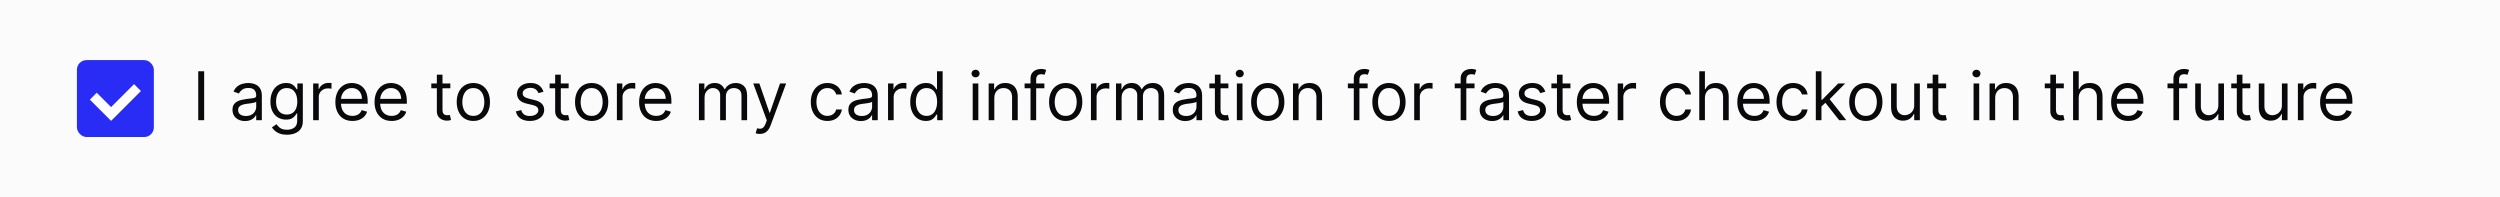 <svg width="520" height="41" viewBox="0 0 520 41" fill="none" xmlns="http://www.w3.org/2000/svg"><rect width="520" height="41" fill="#FBFBFB"/><rect x="16" y="12.5" width="16" height="16" rx="2" fill="white"/><rect x="16" y="12.5" width="16" height="16" rx="2" fill="#292CF5"/><path d="M23.105 25.104L23.087 25.122L18.688 20.722L20.12 19.289L23.105 22.274L27.879 17.5L29.312 18.933L23.123 25.122L23.105 25.104Z" fill="white"/><path d="M42.466 14.818V25H41.233V14.818H42.466ZM50.964 25.179C50.48 25.179 50.041 25.088 49.646 24.905C49.252 24.72 48.938 24.453 48.706 24.105C48.474 23.754 48.358 23.329 48.358 22.832C48.358 22.395 48.445 22.04 48.617 21.768C48.789 21.493 49.02 21.278 49.308 21.122C49.596 20.966 49.915 20.85 50.263 20.774C50.614 20.695 50.967 20.632 51.322 20.585C51.786 20.526 52.162 20.481 52.45 20.451C52.742 20.418 52.954 20.363 53.087 20.287C53.222 20.211 53.29 20.078 53.29 19.889V19.849C53.29 19.359 53.156 18.978 52.888 18.706C52.623 18.434 52.22 18.298 51.679 18.298C51.119 18.298 50.68 18.421 50.362 18.666C50.044 18.912 49.82 19.173 49.691 19.452L48.577 19.054C48.776 18.59 49.041 18.229 49.373 17.97C49.707 17.708 50.072 17.526 50.466 17.423C50.864 17.317 51.255 17.264 51.64 17.264C51.885 17.264 52.167 17.294 52.485 17.354C52.806 17.41 53.116 17.528 53.415 17.707C53.716 17.886 53.966 18.156 54.165 18.517C54.364 18.878 54.464 19.362 54.464 19.969V25H53.29V23.966H53.231C53.151 24.132 53.019 24.309 52.833 24.498C52.647 24.687 52.4 24.848 52.092 24.98C51.784 25.113 51.408 25.179 50.964 25.179ZM51.143 24.125C51.607 24.125 51.998 24.034 52.316 23.852C52.637 23.669 52.879 23.434 53.042 23.146C53.207 22.857 53.29 22.554 53.29 22.236V21.162C53.241 21.222 53.131 21.276 52.962 21.326C52.797 21.372 52.604 21.414 52.386 21.45C52.17 21.483 51.96 21.513 51.754 21.54C51.552 21.563 51.388 21.583 51.262 21.599C50.957 21.639 50.672 21.704 50.407 21.793C50.145 21.88 49.933 22.01 49.77 22.186C49.611 22.358 49.532 22.594 49.532 22.892C49.532 23.3 49.683 23.608 49.984 23.817C50.289 24.022 50.675 24.125 51.143 24.125ZM59.688 28.023C59.121 28.023 58.633 27.95 58.226 27.804C57.818 27.662 57.478 27.473 57.207 27.237C56.938 27.005 56.724 26.757 56.565 26.491L57.5 25.835C57.606 25.974 57.74 26.134 57.903 26.312C58.065 26.495 58.287 26.652 58.569 26.785C58.854 26.921 59.227 26.989 59.688 26.989C60.304 26.989 60.813 26.84 61.214 26.541C61.615 26.243 61.815 25.776 61.815 25.139V23.588H61.716C61.63 23.727 61.507 23.9 61.348 24.105C61.192 24.307 60.967 24.488 60.672 24.647C60.38 24.803 59.986 24.881 59.489 24.881C58.872 24.881 58.319 24.735 57.828 24.443C57.341 24.151 56.955 23.727 56.67 23.171C56.388 22.614 56.247 21.938 56.247 21.142C56.247 20.36 56.385 19.679 56.66 19.099C56.935 18.515 57.318 18.065 57.808 17.746C58.299 17.425 58.865 17.264 59.508 17.264C60.006 17.264 60.4 17.347 60.692 17.513C60.987 17.675 61.212 17.861 61.368 18.07C61.527 18.275 61.65 18.444 61.736 18.577H61.855V17.364H62.989V25.219C62.989 25.875 62.84 26.409 62.541 26.82C62.246 27.234 61.849 27.537 61.348 27.729C60.851 27.925 60.297 28.023 59.688 28.023ZM59.648 23.827C60.118 23.827 60.516 23.719 60.841 23.504C61.166 23.288 61.413 22.978 61.582 22.574C61.751 22.169 61.835 21.686 61.835 21.122C61.835 20.572 61.752 20.086 61.587 19.666C61.421 19.245 61.176 18.915 60.851 18.676C60.526 18.438 60.125 18.318 59.648 18.318C59.151 18.318 58.736 18.444 58.405 18.696C58.077 18.948 57.83 19.286 57.664 19.71C57.502 20.134 57.42 20.605 57.42 21.122C57.42 21.652 57.503 22.121 57.669 22.529C57.838 22.933 58.087 23.252 58.415 23.484C58.746 23.712 59.157 23.827 59.648 23.827ZM65.136 25V17.364H66.27V18.517H66.349C66.489 18.139 66.74 17.833 67.105 17.597C67.47 17.362 67.881 17.244 68.338 17.244C68.424 17.244 68.532 17.246 68.661 17.249C68.79 17.253 68.888 17.258 68.954 17.264V18.457C68.915 18.447 68.824 18.433 68.681 18.413C68.542 18.389 68.394 18.378 68.239 18.378C67.867 18.378 67.536 18.456 67.244 18.611C66.956 18.764 66.727 18.976 66.558 19.248C66.392 19.516 66.31 19.823 66.31 20.168V25H65.136ZM73.315 25.159C72.579 25.159 71.944 24.997 71.41 24.672C70.88 24.344 70.471 23.886 70.183 23.3C69.897 22.71 69.755 22.024 69.755 21.241C69.755 20.459 69.897 19.77 70.183 19.173C70.471 18.573 70.872 18.106 71.386 17.771C71.903 17.433 72.506 17.264 73.195 17.264C73.593 17.264 73.986 17.331 74.374 17.463C74.761 17.596 75.114 17.811 75.433 18.109C75.751 18.404 76.004 18.796 76.193 19.283C76.382 19.77 76.477 20.37 76.477 21.082V21.579H70.59V20.565H75.283C75.283 20.134 75.197 19.75 75.025 19.412C74.856 19.074 74.614 18.807 74.299 18.611C73.987 18.416 73.62 18.318 73.195 18.318C72.728 18.318 72.324 18.434 71.982 18.666C71.644 18.895 71.384 19.193 71.202 19.561C71.019 19.929 70.928 20.323 70.928 20.744V21.421C70.928 21.997 71.028 22.486 71.227 22.887C71.429 23.285 71.709 23.588 72.067 23.797C72.425 24.002 72.841 24.105 73.315 24.105C73.623 24.105 73.901 24.062 74.15 23.976C74.402 23.886 74.619 23.754 74.801 23.578C74.983 23.399 75.124 23.177 75.224 22.912L76.357 23.23C76.238 23.615 76.037 23.953 75.756 24.244C75.474 24.533 75.126 24.758 74.712 24.921C74.297 25.079 73.832 25.159 73.315 25.159ZM81.463 25.159C80.727 25.159 80.093 24.997 79.559 24.672C79.029 24.344 78.619 23.886 78.331 23.3C78.046 22.71 77.903 22.024 77.903 21.241C77.903 20.459 78.046 19.77 78.331 19.173C78.619 18.573 79.02 18.106 79.534 17.771C80.051 17.433 80.654 17.264 81.344 17.264C81.742 17.264 82.134 17.331 82.522 17.463C82.91 17.596 83.263 17.811 83.581 18.109C83.899 18.404 84.153 18.796 84.342 19.283C84.531 19.77 84.625 20.37 84.625 21.082V21.579H78.739V20.565H83.432C83.432 20.134 83.346 19.75 83.173 19.412C83.004 19.074 82.762 18.807 82.447 18.611C82.136 18.416 81.768 18.318 81.344 18.318C80.876 18.318 80.472 18.434 80.131 18.666C79.793 18.895 79.532 19.193 79.35 19.561C79.168 19.929 79.077 20.323 79.077 20.744V21.421C79.077 21.997 79.176 22.486 79.375 22.887C79.577 23.285 79.857 23.588 80.215 23.797C80.573 24.002 80.989 24.105 81.463 24.105C81.771 24.105 82.05 24.062 82.298 23.976C82.55 23.886 82.767 23.754 82.95 23.578C83.132 23.399 83.273 23.177 83.372 22.912L84.506 23.23C84.386 23.615 84.186 23.953 83.904 24.244C83.622 24.533 83.274 24.758 82.86 24.921C82.446 25.079 81.98 25.159 81.463 25.159ZM93.668 17.364V18.358H89.711V17.364H93.668ZM90.864 15.534H92.038V22.812C92.038 23.144 92.086 23.392 92.182 23.558C92.281 23.721 92.407 23.83 92.56 23.886C92.715 23.939 92.879 23.966 93.052 23.966C93.181 23.966 93.287 23.959 93.37 23.946C93.453 23.93 93.519 23.916 93.569 23.906L93.808 24.96C93.728 24.99 93.617 25.02 93.474 25.05C93.332 25.083 93.151 25.099 92.933 25.099C92.601 25.099 92.276 25.028 91.958 24.886C91.643 24.743 91.381 24.526 91.173 24.234C90.967 23.943 90.864 23.575 90.864 23.131V15.534ZM98.454 25.159C97.764 25.159 97.159 24.995 96.639 24.667C96.122 24.339 95.717 23.88 95.426 23.29C95.137 22.7 94.993 22.01 94.993 21.222C94.993 20.426 95.137 19.732 95.426 19.139C95.717 18.545 96.122 18.084 96.639 17.756C97.159 17.428 97.764 17.264 98.454 17.264C99.143 17.264 99.746 17.428 100.263 17.756C100.783 18.084 101.188 18.545 101.476 19.139C101.768 19.732 101.914 20.426 101.914 21.222C101.914 22.01 101.768 22.7 101.476 23.29C101.188 23.88 100.783 24.339 100.263 24.667C99.746 24.995 99.143 25.159 98.454 25.159ZM98.454 24.105C98.977 24.105 99.408 23.971 99.746 23.702C100.084 23.434 100.334 23.081 100.497 22.643C100.659 22.206 100.74 21.732 100.74 21.222C100.74 20.711 100.659 20.236 100.497 19.795C100.334 19.354 100.084 18.998 99.746 18.726C99.408 18.454 98.977 18.318 98.454 18.318C97.93 18.318 97.499 18.454 97.161 18.726C96.823 18.998 96.573 19.354 96.41 19.795C96.248 20.236 96.166 20.711 96.166 21.222C96.166 21.732 96.248 22.206 96.41 22.643C96.573 23.081 96.823 23.434 97.161 23.702C97.499 23.971 97.93 24.105 98.454 24.105ZM113.051 19.074L111.997 19.372C111.931 19.197 111.833 19.026 111.704 18.86C111.578 18.691 111.406 18.552 111.187 18.442C110.968 18.333 110.688 18.278 110.347 18.278C109.879 18.278 109.49 18.386 109.178 18.602C108.87 18.814 108.716 19.084 108.716 19.412C108.716 19.704 108.822 19.934 109.034 20.103C109.246 20.272 109.578 20.413 110.029 20.526L111.162 20.804C111.845 20.97 112.354 21.223 112.688 21.565C113.023 21.903 113.191 22.338 113.191 22.872C113.191 23.31 113.065 23.701 112.813 24.046C112.564 24.39 112.216 24.662 111.769 24.861C111.321 25.06 110.801 25.159 110.208 25.159C109.429 25.159 108.784 24.99 108.274 24.652C107.763 24.314 107.44 23.82 107.304 23.171L108.418 22.892C108.524 23.303 108.724 23.611 109.019 23.817C109.318 24.022 109.707 24.125 110.188 24.125C110.735 24.125 111.169 24.009 111.49 23.777C111.815 23.542 111.977 23.26 111.977 22.932C111.977 22.667 111.885 22.445 111.699 22.266C111.513 22.083 111.228 21.947 110.844 21.858L109.571 21.56C108.872 21.394 108.358 21.137 108.03 20.789C107.705 20.438 107.543 19.999 107.543 19.472C107.543 19.041 107.664 18.66 107.906 18.328C108.151 17.997 108.484 17.736 108.905 17.548C109.329 17.359 109.81 17.264 110.347 17.264C111.102 17.264 111.696 17.43 112.127 17.761C112.561 18.093 112.869 18.53 113.051 19.074ZM118.278 17.364V18.358H114.32V17.364H118.278ZM115.474 15.534H116.647V22.812C116.647 23.144 116.695 23.392 116.791 23.558C116.891 23.721 117.017 23.83 117.169 23.886C117.325 23.939 117.489 23.966 117.661 23.966C117.79 23.966 117.897 23.959 117.979 23.946C118.062 23.93 118.129 23.916 118.178 23.906L118.417 24.96C118.337 24.99 118.226 25.02 118.084 25.05C117.941 25.083 117.761 25.099 117.542 25.099C117.21 25.099 116.886 25.028 116.567 24.886C116.253 24.743 115.991 24.526 115.782 24.234C115.576 23.943 115.474 23.575 115.474 23.131V15.534ZM123.063 25.159C122.373 25.159 121.769 24.995 121.248 24.667C120.731 24.339 120.327 23.88 120.035 23.29C119.747 22.7 119.603 22.01 119.603 21.222C119.603 20.426 119.747 19.732 120.035 19.139C120.327 18.545 120.731 18.084 121.248 17.756C121.769 17.428 122.373 17.264 123.063 17.264C123.752 17.264 124.355 17.428 124.873 17.756C125.393 18.084 125.797 18.545 126.086 19.139C126.377 19.732 126.523 20.426 126.523 21.222C126.523 22.01 126.377 22.7 126.086 23.29C125.797 23.88 125.393 24.339 124.873 24.667C124.355 24.995 123.752 25.159 123.063 25.159ZM123.063 24.105C123.587 24.105 124.017 23.971 124.355 23.702C124.694 23.434 124.944 23.081 125.106 22.643C125.269 22.206 125.35 21.732 125.35 21.222C125.35 20.711 125.269 20.236 125.106 19.795C124.944 19.354 124.694 18.998 124.355 18.726C124.017 18.454 123.587 18.318 123.063 18.318C122.539 18.318 122.108 18.454 121.77 18.726C121.432 18.998 121.182 19.354 121.02 19.795C120.857 20.236 120.776 20.711 120.776 21.222C120.776 21.732 120.857 22.206 121.02 22.643C121.182 23.081 121.432 23.434 121.77 23.702C122.108 23.971 122.539 24.105 123.063 24.105ZM128.314 25V17.364H129.448V18.517H129.527C129.666 18.139 129.918 17.833 130.283 17.597C130.647 17.362 131.058 17.244 131.516 17.244C131.602 17.244 131.71 17.246 131.839 17.249C131.968 17.253 132.066 17.258 132.132 17.264V18.457C132.093 18.447 132.001 18.433 131.859 18.413C131.72 18.389 131.572 18.378 131.416 18.378C131.045 18.378 130.714 18.456 130.422 18.611C130.134 18.764 129.905 18.976 129.736 19.248C129.57 19.516 129.487 19.823 129.487 20.168V25H128.314ZM136.492 25.159C135.757 25.159 135.122 24.997 134.588 24.672C134.058 24.344 133.649 23.886 133.36 23.3C133.075 22.71 132.933 22.024 132.933 21.241C132.933 20.459 133.075 19.77 133.36 19.173C133.649 18.573 134.05 18.106 134.563 17.771C135.08 17.433 135.684 17.264 136.373 17.264C136.771 17.264 137.164 17.331 137.551 17.463C137.939 17.596 138.292 17.811 138.61 18.109C138.928 18.404 139.182 18.796 139.371 19.283C139.56 19.77 139.654 20.37 139.654 21.082V21.579H133.768V20.565H138.461C138.461 20.134 138.375 19.75 138.203 19.412C138.034 19.074 137.792 18.807 137.477 18.611C137.165 18.416 136.797 18.318 136.373 18.318C135.906 18.318 135.501 18.434 135.16 18.666C134.822 18.895 134.562 19.193 134.379 19.561C134.197 19.929 134.106 20.323 134.106 20.744V21.421C134.106 21.997 134.205 22.486 134.404 22.887C134.606 23.285 134.887 23.588 135.244 23.797C135.602 24.002 136.018 24.105 136.492 24.105C136.801 24.105 137.079 24.062 137.328 23.976C137.579 23.886 137.797 23.754 137.979 23.578C138.161 23.399 138.302 23.177 138.401 22.912L139.535 23.23C139.416 23.615 139.215 23.953 138.933 24.244C138.652 24.533 138.304 24.758 137.889 24.921C137.475 25.079 137.009 25.159 136.492 25.159ZM145.377 25V17.364H146.51V18.557H146.61C146.769 18.149 147.026 17.833 147.38 17.607C147.735 17.379 148.161 17.264 148.658 17.264C149.162 17.264 149.581 17.379 149.916 17.607C150.254 17.833 150.517 18.149 150.706 18.557H150.786C150.981 18.162 151.275 17.849 151.666 17.617C152.057 17.382 152.526 17.264 153.073 17.264C153.755 17.264 154.314 17.478 154.748 17.905C155.182 18.33 155.399 18.991 155.399 19.889V25H154.226V19.889C154.226 19.326 154.072 18.923 153.764 18.681C153.455 18.439 153.093 18.318 152.675 18.318C152.138 18.318 151.722 18.481 151.427 18.805C151.132 19.127 150.985 19.535 150.985 20.028V25H149.791V19.77C149.791 19.336 149.651 18.986 149.369 18.721C149.087 18.452 148.724 18.318 148.28 18.318C147.975 18.318 147.69 18.399 147.425 18.562C147.163 18.724 146.951 18.95 146.789 19.238C146.629 19.523 146.55 19.853 146.55 20.227V25H145.377ZM158.027 27.864C157.828 27.864 157.651 27.847 157.495 27.814C157.339 27.784 157.231 27.754 157.172 27.724L157.47 26.69C157.755 26.763 158.007 26.79 158.226 26.77C158.444 26.75 158.638 26.652 158.807 26.477C158.98 26.304 159.137 26.024 159.28 25.636L159.498 25.04L156.675 17.364H157.947L160.055 23.449H160.135L162.243 17.364H163.515L160.274 26.114C160.128 26.508 159.948 26.834 159.732 27.093C159.517 27.355 159.266 27.549 158.981 27.675C158.7 27.801 158.381 27.864 158.027 27.864ZM172.104 25.159C171.388 25.159 170.771 24.99 170.254 24.652C169.737 24.314 169.34 23.848 169.061 23.255C168.783 22.662 168.644 21.984 168.644 21.222C168.644 20.446 168.786 19.762 169.071 19.168C169.36 18.572 169.761 18.106 170.274 17.771C170.791 17.433 171.395 17.264 172.084 17.264C172.621 17.264 173.105 17.364 173.536 17.562C173.967 17.761 174.32 18.04 174.595 18.398C174.87 18.756 175.04 19.173 175.107 19.651H173.933C173.844 19.303 173.645 18.994 173.337 18.726C173.032 18.454 172.621 18.318 172.104 18.318C171.646 18.318 171.245 18.438 170.901 18.676C170.559 18.912 170.293 19.245 170.1 19.675C169.911 20.103 169.817 20.605 169.817 21.182C169.817 21.772 169.91 22.285 170.095 22.723C170.284 23.16 170.549 23.5 170.891 23.742C171.235 23.984 171.64 24.105 172.104 24.105C172.409 24.105 172.686 24.052 172.934 23.946C173.183 23.84 173.393 23.688 173.566 23.489C173.738 23.29 173.86 23.051 173.933 22.773H175.107C175.04 23.224 174.876 23.63 174.615 23.991C174.356 24.349 174.013 24.634 173.585 24.846C173.161 25.055 172.667 25.159 172.104 25.159ZM179.069 25.179C178.585 25.179 178.146 25.088 177.752 24.905C177.357 24.72 177.044 24.453 176.812 24.105C176.58 23.754 176.464 23.329 176.464 22.832C176.464 22.395 176.55 22.04 176.722 21.768C176.895 21.493 177.125 21.278 177.414 21.122C177.702 20.966 178.02 20.85 178.368 20.774C178.719 20.695 179.072 20.632 179.427 20.585C179.891 20.526 180.267 20.481 180.556 20.451C180.847 20.418 181.059 20.363 181.192 20.287C181.328 20.211 181.396 20.078 181.396 19.889V19.849C181.396 19.359 181.262 18.978 180.993 18.706C180.728 18.434 180.325 18.298 179.785 18.298C179.225 18.298 178.786 18.421 178.468 18.666C178.149 18.912 177.926 19.173 177.796 19.452L176.683 19.054C176.882 18.59 177.147 18.229 177.478 17.97C177.813 17.708 178.177 17.526 178.572 17.423C178.97 17.317 179.361 17.264 179.745 17.264C179.99 17.264 180.272 17.294 180.59 17.354C180.912 17.41 181.222 17.528 181.52 17.707C181.822 17.886 182.072 18.156 182.271 18.517C182.47 18.878 182.569 19.362 182.569 19.969V25H181.396V23.966H181.336C181.257 24.132 181.124 24.309 180.938 24.498C180.753 24.687 180.506 24.848 180.198 24.98C179.889 25.113 179.513 25.179 179.069 25.179ZM179.248 24.125C179.712 24.125 180.103 24.034 180.421 23.852C180.743 23.669 180.985 23.434 181.147 23.146C181.313 22.857 181.396 22.554 181.396 22.236V21.162C181.346 21.222 181.237 21.276 181.068 21.326C180.902 21.372 180.71 21.414 180.491 21.45C180.276 21.483 180.065 21.513 179.86 21.54C179.657 21.563 179.493 21.583 179.367 21.599C179.062 21.639 178.777 21.704 178.512 21.793C178.25 21.88 178.038 22.01 177.876 22.186C177.717 22.358 177.637 22.594 177.637 22.892C177.637 23.3 177.788 23.608 178.09 23.817C178.395 24.022 178.781 24.125 179.248 24.125ZM184.711 25V17.364H185.844V18.517H185.924C186.063 18.139 186.315 17.833 186.679 17.597C187.044 17.362 187.455 17.244 187.912 17.244C187.998 17.244 188.106 17.246 188.235 17.249C188.365 17.253 188.462 17.258 188.529 17.264V18.457C188.489 18.447 188.398 18.433 188.255 18.413C188.116 18.389 187.969 18.378 187.813 18.378C187.442 18.378 187.11 18.456 186.819 18.611C186.53 18.764 186.301 18.976 186.132 19.248C185.967 19.516 185.884 19.823 185.884 20.168V25H184.711ZM192.571 25.159C191.934 25.159 191.373 24.998 190.885 24.677C190.398 24.352 190.017 23.895 189.742 23.305C189.467 22.711 189.329 22.01 189.329 21.202C189.329 20.4 189.467 19.704 189.742 19.114C190.017 18.524 190.4 18.068 190.89 17.746C191.381 17.425 191.948 17.264 192.591 17.264C193.088 17.264 193.48 17.347 193.769 17.513C194.06 17.675 194.283 17.861 194.435 18.07C194.591 18.275 194.712 18.444 194.798 18.577H194.897V14.818H196.071V25H194.937V23.827H194.798C194.712 23.966 194.589 24.142 194.43 24.354C194.271 24.562 194.044 24.75 193.749 24.916C193.454 25.078 193.061 25.159 192.571 25.159ZM192.73 24.105C193.2 24.105 193.598 23.983 193.923 23.737C194.248 23.489 194.495 23.146 194.664 22.708C194.833 22.267 194.917 21.759 194.917 21.182C194.917 20.612 194.834 20.113 194.669 19.685C194.503 19.255 194.258 18.92 193.933 18.681C193.608 18.439 193.207 18.318 192.73 18.318C192.233 18.318 191.818 18.446 191.487 18.701C191.159 18.953 190.912 19.296 190.746 19.73C190.584 20.161 190.502 20.645 190.502 21.182C190.502 21.725 190.585 22.219 190.751 22.663C190.92 23.104 191.169 23.456 191.497 23.717C191.828 23.976 192.239 24.105 192.73 24.105ZM202.32 25V17.364H203.493V25H202.32ZM202.917 16.091C202.688 16.091 202.491 16.013 202.325 15.857C202.163 15.701 202.081 15.514 202.081 15.296C202.081 15.077 202.163 14.889 202.325 14.734C202.491 14.578 202.688 14.5 202.917 14.5C203.145 14.5 203.341 14.578 203.503 14.734C203.669 14.889 203.752 15.077 203.752 15.296C203.752 15.514 203.669 15.701 203.503 15.857C203.341 16.013 203.145 16.091 202.917 16.091ZM206.816 20.406V25H205.642V17.364H206.776V18.557H206.875C207.054 18.169 207.326 17.858 207.691 17.622C208.055 17.384 208.526 17.264 209.102 17.264C209.619 17.264 210.072 17.37 210.46 17.582C210.847 17.791 211.149 18.109 211.365 18.537C211.58 18.961 211.688 19.498 211.688 20.148V25H210.514V20.227C210.514 19.627 210.359 19.16 210.047 18.825C209.735 18.487 209.308 18.318 208.764 18.318C208.39 18.318 208.055 18.399 207.76 18.562C207.468 18.724 207.238 18.961 207.069 19.273C206.9 19.584 206.816 19.962 206.816 20.406ZM217.232 17.364V18.358H213.116V17.364H217.232ZM214.349 25V16.31C214.349 15.872 214.451 15.508 214.657 15.216C214.862 14.924 215.129 14.706 215.457 14.56C215.786 14.414 216.132 14.341 216.496 14.341C216.785 14.341 217.02 14.364 217.202 14.411C217.385 14.457 217.521 14.5 217.61 14.54L217.272 15.554C217.212 15.534 217.129 15.509 217.023 15.479C216.921 15.45 216.785 15.435 216.616 15.435C216.228 15.435 215.948 15.532 215.776 15.728C215.607 15.924 215.522 16.21 215.522 16.588V25H214.349ZM221.664 25.159C220.975 25.159 220.37 24.995 219.85 24.667C219.333 24.339 218.928 23.88 218.637 23.29C218.348 22.7 218.204 22.01 218.204 21.222C218.204 20.426 218.348 19.732 218.637 19.139C218.928 18.545 219.333 18.084 219.85 17.756C220.37 17.428 220.975 17.264 221.664 17.264C222.354 17.264 222.957 17.428 223.474 17.756C223.994 18.084 224.399 18.545 224.687 19.139C224.979 19.732 225.125 20.426 225.125 21.222C225.125 22.01 224.979 22.7 224.687 23.29C224.399 23.88 223.994 24.339 223.474 24.667C222.957 24.995 222.354 25.159 221.664 25.159ZM221.664 24.105C222.188 24.105 222.619 23.971 222.957 23.702C223.295 23.434 223.545 23.081 223.708 22.643C223.87 22.206 223.951 21.732 223.951 21.222C223.951 20.711 223.87 20.236 223.708 19.795C223.545 19.354 223.295 18.998 222.957 18.726C222.619 18.454 222.188 18.318 221.664 18.318C221.141 18.318 220.71 18.454 220.372 18.726C220.034 18.998 219.783 19.354 219.621 19.795C219.459 20.236 219.377 20.711 219.377 21.222C219.377 21.732 219.459 22.206 219.621 22.643C219.783 23.081 220.034 23.434 220.372 23.702C220.71 23.971 221.141 24.105 221.664 24.105ZM226.916 25V17.364H228.049V18.517H228.129C228.268 18.139 228.52 17.833 228.884 17.597C229.249 17.362 229.66 17.244 230.117 17.244C230.204 17.244 230.311 17.246 230.441 17.249C230.57 17.253 230.668 17.258 230.734 17.264V18.457C230.694 18.447 230.603 18.433 230.46 18.413C230.321 18.389 230.174 18.378 230.018 18.378C229.647 18.378 229.315 18.456 229.024 18.611C228.735 18.764 228.507 18.976 228.338 19.248C228.172 19.516 228.089 19.823 228.089 20.168V25H226.916ZM232.125 25V17.364H233.258V18.557H233.358C233.517 18.149 233.774 17.833 234.128 17.607C234.483 17.379 234.909 17.264 235.406 17.264C235.91 17.264 236.329 17.379 236.664 17.607C237.002 17.833 237.265 18.149 237.454 18.557H237.534C237.729 18.162 238.023 17.849 238.414 17.617C238.805 17.382 239.274 17.264 239.821 17.264C240.503 17.264 241.062 17.478 241.496 17.905C241.93 18.33 242.147 18.991 242.147 19.889V25H240.974V19.889C240.974 19.326 240.82 18.923 240.512 18.681C240.203 18.439 239.841 18.318 239.423 18.318C238.886 18.318 238.47 18.481 238.175 18.805C237.88 19.127 237.733 19.535 237.733 20.028V25H236.539V19.77C236.539 19.336 236.399 18.986 236.117 18.721C235.835 18.452 235.472 18.318 235.028 18.318C234.723 18.318 234.438 18.399 234.173 18.562C233.911 18.724 233.699 18.95 233.537 19.238C233.377 19.523 233.298 19.853 233.298 20.227V25H232.125ZM246.54 25.179C246.056 25.179 245.617 25.088 245.222 24.905C244.828 24.72 244.515 24.453 244.283 24.105C244.051 23.754 243.935 23.329 243.935 22.832C243.935 22.395 244.021 22.04 244.193 21.768C244.366 21.493 244.596 21.278 244.884 21.122C245.173 20.966 245.491 20.85 245.839 20.774C246.19 20.695 246.543 20.632 246.898 20.585C247.362 20.526 247.738 20.481 248.026 20.451C248.318 20.418 248.53 20.363 248.663 20.287C248.799 20.211 248.866 20.078 248.866 19.889V19.849C248.866 19.359 248.732 18.978 248.464 18.706C248.199 18.434 247.796 18.298 247.256 18.298C246.696 18.298 246.256 18.421 245.938 18.666C245.62 18.912 245.396 19.173 245.267 19.452L244.153 19.054C244.352 18.59 244.617 18.229 244.949 17.97C245.284 17.708 245.648 17.526 246.043 17.423C246.44 17.317 246.831 17.264 247.216 17.264C247.461 17.264 247.743 17.294 248.061 17.354C248.383 17.41 248.692 17.528 248.991 17.707C249.292 17.886 249.543 18.156 249.741 18.517C249.94 18.878 250.04 19.362 250.04 19.969V25H248.866V23.966H248.807C248.727 24.132 248.595 24.309 248.409 24.498C248.223 24.687 247.977 24.848 247.668 24.98C247.36 25.113 246.984 25.179 246.54 25.179ZM246.719 24.125C247.183 24.125 247.574 24.034 247.892 23.852C248.214 23.669 248.455 23.434 248.618 23.146C248.784 22.857 248.866 22.554 248.866 22.236V21.162C248.817 21.222 248.707 21.276 248.538 21.326C248.373 21.372 248.18 21.414 247.962 21.45C247.746 21.483 247.536 21.513 247.33 21.54C247.128 21.563 246.964 21.583 246.838 21.599C246.533 21.639 246.248 21.704 245.983 21.793C245.721 21.88 245.509 22.01 245.347 22.186C245.188 22.358 245.108 22.594 245.108 22.892C245.108 23.3 245.259 23.608 245.56 23.817C245.865 24.022 246.251 24.125 246.719 24.125ZM255.502 17.364V18.358H251.545V17.364H255.502ZM252.698 15.534H253.872V22.812C253.872 23.144 253.92 23.392 254.016 23.558C254.115 23.721 254.241 23.83 254.394 23.886C254.549 23.939 254.713 23.966 254.886 23.966C255.015 23.966 255.121 23.959 255.204 23.946C255.287 23.93 255.353 23.916 255.403 23.906L255.642 24.96C255.562 24.99 255.451 25.02 255.308 25.05C255.166 25.083 254.985 25.099 254.767 25.099C254.435 25.099 254.11 25.028 253.792 24.886C253.477 24.743 253.215 24.526 253.007 24.234C252.801 23.943 252.698 23.575 252.698 23.131V15.534ZM257.267 25V17.364H258.441V25H257.267ZM257.864 16.091C257.635 16.091 257.438 16.013 257.272 15.857C257.11 15.701 257.029 15.514 257.029 15.296C257.029 15.077 257.11 14.889 257.272 14.734C257.438 14.578 257.635 14.5 257.864 14.5C258.093 14.5 258.288 14.578 258.45 14.734C258.616 14.889 258.699 15.077 258.699 15.296C258.699 15.514 258.616 15.701 258.45 15.857C258.288 16.013 258.093 16.091 257.864 16.091ZM263.692 25.159C263.002 25.159 262.397 24.995 261.877 24.667C261.36 24.339 260.956 23.88 260.664 23.29C260.376 22.7 260.232 22.01 260.232 21.222C260.232 20.426 260.376 19.732 260.664 19.139C260.956 18.545 261.36 18.084 261.877 17.756C262.397 17.428 263.002 17.264 263.692 17.264C264.381 17.264 264.984 17.428 265.501 17.756C266.022 18.084 266.426 18.545 266.714 19.139C267.006 19.732 267.152 20.426 267.152 21.222C267.152 22.01 267.006 22.7 266.714 23.29C266.426 23.88 266.022 24.339 265.501 24.667C264.984 24.995 264.381 25.159 263.692 25.159ZM263.692 24.105C264.215 24.105 264.646 23.971 264.984 23.702C265.322 23.434 265.573 23.081 265.735 22.643C265.897 22.206 265.979 21.732 265.979 21.222C265.979 20.711 265.897 20.236 265.735 19.795C265.573 19.354 265.322 18.998 264.984 18.726C264.646 18.454 264.215 18.318 263.692 18.318C263.168 18.318 262.737 18.454 262.399 18.726C262.061 18.998 261.811 19.354 261.648 19.795C261.486 20.236 261.405 20.711 261.405 21.222C261.405 21.732 261.486 22.206 261.648 22.643C261.811 23.081 262.061 23.434 262.399 23.702C262.737 23.971 263.168 24.105 263.692 24.105ZM270.116 20.406V25H268.943V17.364H270.077V18.557H270.176C270.355 18.169 270.627 17.858 270.991 17.622C271.356 17.384 271.827 17.264 272.403 17.264C272.92 17.264 273.373 17.37 273.76 17.582C274.148 17.791 274.45 18.109 274.665 18.537C274.881 18.961 274.988 19.498 274.988 20.148V25H273.815V20.227C273.815 19.627 273.659 19.16 273.348 18.825C273.036 18.487 272.609 18.318 272.065 18.318C271.691 18.318 271.356 18.399 271.061 18.562C270.769 18.724 270.539 18.961 270.37 19.273C270.201 19.584 270.116 19.962 270.116 20.406ZM284.471 17.364V18.358H280.354V17.364H284.471ZM281.587 25V16.31C281.587 15.872 281.69 15.508 281.895 15.216C282.101 14.924 282.368 14.706 282.696 14.56C283.024 14.414 283.37 14.341 283.735 14.341C284.023 14.341 284.258 14.364 284.441 14.411C284.623 14.457 284.759 14.5 284.848 14.54L284.51 15.554C284.451 15.534 284.368 15.509 284.262 15.479C284.159 15.45 284.023 15.435 283.854 15.435C283.466 15.435 283.186 15.532 283.014 15.728C282.845 15.924 282.76 16.21 282.76 16.588V25H281.587ZM288.903 25.159C288.213 25.159 287.608 24.995 287.088 24.667C286.571 24.339 286.167 23.88 285.875 23.29C285.587 22.7 285.442 22.01 285.442 21.222C285.442 20.426 285.587 19.732 285.875 19.139C286.167 18.545 286.571 18.084 287.088 17.756C287.608 17.428 288.213 17.264 288.903 17.264C289.592 17.264 290.195 17.428 290.712 17.756C291.233 18.084 291.637 18.545 291.925 19.139C292.217 19.732 292.363 20.426 292.363 21.222C292.363 22.01 292.217 22.7 291.925 23.29C291.637 23.88 291.233 24.339 290.712 24.667C290.195 24.995 289.592 25.159 288.903 25.159ZM288.903 24.105C289.426 24.105 289.857 23.971 290.195 23.702C290.533 23.434 290.784 23.081 290.946 22.643C291.108 22.206 291.19 21.732 291.19 21.222C291.19 20.711 291.108 20.236 290.946 19.795C290.784 19.354 290.533 18.998 290.195 18.726C289.857 18.454 289.426 18.318 288.903 18.318C288.379 18.318 287.948 18.454 287.61 18.726C287.272 18.998 287.022 19.354 286.859 19.795C286.697 20.236 286.616 20.711 286.616 21.222C286.616 21.732 286.697 22.206 286.859 22.643C287.022 23.081 287.272 23.434 287.61 23.702C287.948 23.971 288.379 24.105 288.903 24.105ZM294.154 25V17.364H295.287V18.517H295.367C295.506 18.139 295.758 17.833 296.123 17.597C296.487 17.362 296.898 17.244 297.356 17.244C297.442 17.244 297.55 17.246 297.679 17.249C297.808 17.253 297.906 17.258 297.972 17.264V18.457C297.932 18.447 297.841 18.433 297.699 18.413C297.559 18.389 297.412 18.378 297.256 18.378C296.885 18.378 296.554 18.456 296.262 18.611C295.974 18.764 295.745 18.976 295.576 19.248C295.41 19.516 295.327 19.823 295.327 20.168V25H294.154ZM306.701 17.364V18.358H302.585V17.364H306.701ZM303.817 25V16.31C303.817 15.872 303.92 15.508 304.126 15.216C304.331 14.924 304.598 14.706 304.926 14.56C305.254 14.414 305.601 14.341 305.965 14.341C306.254 14.341 306.489 14.364 306.671 14.411C306.853 14.457 306.989 14.5 307.079 14.54L306.741 15.554C306.681 15.534 306.598 15.509 306.492 15.479C306.389 15.45 306.254 15.435 306.085 15.435C305.697 15.435 305.417 15.532 305.244 15.728C305.075 15.924 304.991 16.21 304.991 16.588V25H303.817ZM310.374 25.179C309.89 25.179 309.451 25.088 309.056 24.905C308.662 24.72 308.349 24.453 308.117 24.105C307.885 23.754 307.769 23.329 307.769 22.832C307.769 22.395 307.855 22.04 308.027 21.768C308.2 21.493 308.43 21.278 308.718 21.122C309.007 20.966 309.325 20.85 309.673 20.774C310.024 20.695 310.377 20.632 310.732 20.585C311.196 20.526 311.572 20.481 311.86 20.451C312.152 20.418 312.364 20.363 312.497 20.287C312.633 20.211 312.7 20.078 312.7 19.889V19.849C312.7 19.359 312.566 18.978 312.298 18.706C312.033 18.434 311.63 18.298 311.09 18.298C310.53 18.298 310.09 18.421 309.772 18.666C309.454 18.912 309.23 19.173 309.101 19.452L307.987 19.054C308.186 18.59 308.451 18.229 308.783 17.97C309.118 17.708 309.482 17.526 309.877 17.423C310.274 17.317 310.665 17.264 311.05 17.264C311.295 17.264 311.577 17.294 311.895 17.354C312.217 17.41 312.526 17.528 312.825 17.707C313.126 17.886 313.377 18.156 313.575 18.517C313.774 18.878 313.874 19.362 313.874 19.969V25H312.7V23.966H312.641C312.561 24.132 312.429 24.309 312.243 24.498C312.057 24.687 311.811 24.848 311.502 24.98C311.194 25.113 310.818 25.179 310.374 25.179ZM310.553 24.125C311.017 24.125 311.408 24.034 311.726 23.852C312.048 23.669 312.289 23.434 312.452 23.146C312.618 22.857 312.7 22.554 312.7 22.236V21.162C312.651 21.222 312.541 21.276 312.372 21.326C312.207 21.372 312.014 21.414 311.796 21.45C311.58 21.483 311.37 21.513 311.164 21.54C310.962 21.563 310.798 21.583 310.672 21.599C310.367 21.639 310.082 21.704 309.817 21.793C309.555 21.88 309.343 22.01 309.181 22.186C309.021 22.358 308.942 22.594 308.942 22.892C308.942 23.3 309.093 23.608 309.394 23.817C309.699 24.022 310.085 24.125 310.553 24.125ZM321.424 19.074L320.37 19.372C320.304 19.197 320.206 19.026 320.077 18.86C319.951 18.691 319.779 18.552 319.56 18.442C319.341 18.333 319.061 18.278 318.72 18.278C318.252 18.278 317.863 18.386 317.551 18.602C317.243 18.814 317.089 19.084 317.089 19.412C317.089 19.704 317.195 19.934 317.407 20.103C317.619 20.272 317.951 20.413 318.402 20.526L319.535 20.804C320.218 20.97 320.727 21.223 321.061 21.565C321.396 21.903 321.564 22.338 321.564 22.872C321.564 23.31 321.438 23.701 321.186 24.046C320.937 24.39 320.589 24.662 320.142 24.861C319.694 25.06 319.174 25.159 318.581 25.159C317.802 25.159 317.157 24.99 316.647 24.652C316.136 24.314 315.813 23.82 315.677 23.171L316.791 22.892C316.897 23.303 317.097 23.611 317.392 23.817C317.691 24.022 318.08 24.125 318.561 24.125C319.108 24.125 319.542 24.009 319.863 23.777C320.188 23.542 320.35 23.26 320.35 22.932C320.35 22.667 320.258 22.445 320.072 22.266C319.886 22.083 319.601 21.947 319.217 21.858L317.944 21.56C317.245 21.394 316.731 21.137 316.403 20.789C316.078 20.438 315.916 19.999 315.916 19.472C315.916 19.041 316.037 18.66 316.279 18.328C316.524 17.997 316.857 17.736 317.278 17.548C317.702 17.359 318.183 17.264 318.72 17.264C319.475 17.264 320.069 17.43 320.5 17.761C320.934 18.093 321.242 18.53 321.424 19.074ZM326.651 17.364V18.358H322.693V17.364H326.651ZM323.847 15.534H325.02V22.812C325.02 23.144 325.068 23.392 325.164 23.558C325.264 23.721 325.39 23.83 325.542 23.886C325.698 23.939 325.862 23.966 326.034 23.966C326.164 23.966 326.27 23.959 326.352 23.946C326.435 23.93 326.502 23.916 326.551 23.906L326.79 24.96C326.71 24.99 326.599 25.02 326.457 25.05C326.314 25.083 326.134 25.099 325.915 25.099C325.584 25.099 325.259 25.028 324.941 24.886C324.626 24.743 324.364 24.526 324.155 24.234C323.95 23.943 323.847 23.575 323.847 23.131V15.534ZM331.535 25.159C330.8 25.159 330.165 24.997 329.631 24.672C329.101 24.344 328.692 23.886 328.403 23.3C328.118 22.71 327.976 22.024 327.976 21.241C327.976 20.459 328.118 19.77 328.403 19.173C328.692 18.573 329.093 18.106 329.606 17.771C330.123 17.433 330.727 17.264 331.416 17.264C331.814 17.264 332.206 17.331 332.594 17.463C332.982 17.596 333.335 17.811 333.653 18.109C333.971 18.404 334.225 18.796 334.414 19.283C334.603 19.77 334.697 20.37 334.697 21.082V21.579H328.811V20.565H333.504C333.504 20.134 333.418 19.75 333.246 19.412C333.077 19.074 332.835 18.807 332.52 18.611C332.208 18.416 331.84 18.318 331.416 18.318C330.949 18.318 330.544 18.434 330.203 18.666C329.865 18.895 329.605 19.193 329.422 19.561C329.24 19.929 329.149 20.323 329.149 20.744V21.421C329.149 21.997 329.248 22.486 329.447 22.887C329.649 23.285 329.93 23.588 330.287 23.797C330.645 24.002 331.061 24.105 331.535 24.105C331.844 24.105 332.122 24.062 332.371 23.976C332.622 23.886 332.84 23.754 333.022 23.578C333.204 23.399 333.345 23.177 333.444 22.912L334.578 23.23C334.459 23.615 334.258 23.953 333.976 24.244C333.695 24.533 333.347 24.758 332.932 24.921C332.518 25.079 332.052 25.159 331.535 25.159ZM336.482 25V17.364H337.616V18.517H337.695C337.834 18.139 338.086 17.833 338.451 17.597C338.815 17.362 339.226 17.244 339.684 17.244C339.77 17.244 339.878 17.246 340.007 17.249C340.136 17.253 340.234 17.258 340.3 17.264V18.457C340.26 18.447 340.169 18.433 340.027 18.413C339.888 18.389 339.74 18.378 339.584 18.378C339.213 18.378 338.882 18.456 338.59 18.611C338.302 18.764 338.073 18.976 337.904 19.248C337.738 19.516 337.655 19.823 337.655 20.168V25H336.482ZM348.731 25.159C348.015 25.159 347.398 24.99 346.881 24.652C346.364 24.314 345.967 23.848 345.688 23.255C345.41 22.662 345.271 21.984 345.271 21.222C345.271 20.446 345.413 19.762 345.698 19.168C345.987 18.572 346.388 18.106 346.901 17.771C347.418 17.433 348.022 17.264 348.711 17.264C349.248 17.264 349.732 17.364 350.163 17.562C350.594 17.761 350.946 18.04 351.222 18.398C351.497 18.756 351.667 19.173 351.734 19.651H350.56C350.471 19.303 350.272 18.994 349.964 18.726C349.659 18.454 349.248 18.318 348.731 18.318C348.273 18.318 347.872 18.438 347.528 18.676C347.186 18.912 346.92 19.245 346.727 19.675C346.538 20.103 346.444 20.605 346.444 21.182C346.444 21.772 346.537 22.285 346.722 22.723C346.911 23.16 347.176 23.5 347.518 23.742C347.862 23.984 348.267 24.105 348.731 24.105C349.036 24.105 349.312 24.052 349.561 23.946C349.81 23.84 350.02 23.688 350.192 23.489C350.365 23.29 350.487 23.051 350.56 22.773H351.734C351.667 23.224 351.503 23.63 351.241 23.991C350.983 24.349 350.64 24.634 350.212 24.846C349.788 25.055 349.294 25.159 348.731 25.159ZM354.622 20.406V25H353.449V14.818H354.622V18.557H354.722C354.901 18.162 355.169 17.849 355.527 17.617C355.888 17.382 356.369 17.264 356.969 17.264C357.489 17.264 357.945 17.369 358.336 17.577C358.727 17.783 359.03 18.099 359.246 18.527C359.464 18.951 359.574 19.491 359.574 20.148V25H358.401V20.227C358.401 19.621 358.243 19.152 357.928 18.82C357.617 18.486 357.184 18.318 356.631 18.318C356.246 18.318 355.902 18.399 355.597 18.562C355.295 18.724 355.056 18.961 354.881 19.273C354.708 19.584 354.622 19.962 354.622 20.406ZM364.922 25.159C364.186 25.159 363.552 24.997 363.018 24.672C362.488 24.344 362.078 23.886 361.79 23.3C361.505 22.71 361.362 22.024 361.362 21.241C361.362 20.459 361.505 19.77 361.79 19.173C362.078 18.573 362.479 18.106 362.993 17.771C363.51 17.433 364.113 17.264 364.803 17.264C365.2 17.264 365.593 17.331 365.981 17.463C366.369 17.596 366.722 17.811 367.04 18.109C367.358 18.404 367.612 18.796 367.801 19.283C367.99 19.77 368.084 20.37 368.084 21.082V21.579H362.198V20.565H366.891C366.891 20.134 366.805 19.75 366.632 19.412C366.463 19.074 366.221 18.807 365.906 18.611C365.595 18.416 365.227 18.318 364.803 18.318C364.335 18.318 363.931 18.434 363.59 18.666C363.252 18.895 362.991 19.193 362.809 19.561C362.627 19.929 362.536 20.323 362.536 20.744V21.421C362.536 21.997 362.635 22.486 362.834 22.887C363.036 23.285 363.316 23.588 363.674 23.797C364.032 24.002 364.448 24.105 364.922 24.105C365.23 24.105 365.509 24.062 365.757 23.976C366.009 23.886 366.226 23.754 366.409 23.578C366.591 23.399 366.732 23.177 366.831 22.912L367.965 23.23C367.845 23.615 367.645 23.953 367.363 24.244C367.081 24.533 366.733 24.758 366.319 24.921C365.905 25.079 365.439 25.159 364.922 25.159ZM372.971 25.159C372.255 25.159 371.639 24.99 371.122 24.652C370.605 24.314 370.207 23.848 369.928 23.255C369.65 22.662 369.511 21.984 369.511 21.222C369.511 20.446 369.653 19.762 369.938 19.168C370.227 18.572 370.628 18.106 371.142 17.771C371.659 17.433 372.262 17.264 372.951 17.264C373.488 17.264 373.972 17.364 374.403 17.562C374.834 17.761 375.187 18.04 375.462 18.398C375.737 18.756 375.908 19.173 375.974 19.651H374.801C374.711 19.303 374.512 18.994 374.204 18.726C373.899 18.454 373.488 18.318 372.971 18.318C372.514 18.318 372.113 18.438 371.768 18.676C371.427 18.912 371.16 19.245 370.968 19.675C370.779 20.103 370.684 20.605 370.684 21.182C370.684 21.772 370.777 22.285 370.963 22.723C371.151 23.16 371.417 23.5 371.758 23.742C372.103 23.984 372.507 24.105 372.971 24.105C373.276 24.105 373.553 24.052 373.801 23.946C374.05 23.84 374.26 23.688 374.433 23.489C374.605 23.29 374.728 23.051 374.801 22.773H375.974C375.908 23.224 375.744 23.63 375.482 23.991C375.223 24.349 374.88 24.634 374.453 24.846C374.028 25.055 373.535 25.159 372.971 25.159ZM378.783 22.216L378.763 20.764H379.002L382.343 17.364H383.794L380.235 20.963H380.135L378.783 22.216ZM377.689 25V14.818H378.862V25H377.689ZM382.541 25L379.558 21.222L380.394 20.406L384.033 25H382.541ZM388.092 25.159C387.403 25.159 386.798 24.995 386.278 24.667C385.76 24.339 385.356 23.88 385.064 23.29C384.776 22.7 384.632 22.01 384.632 21.222C384.632 20.426 384.776 19.732 385.064 19.139C385.356 18.545 385.76 18.084 386.278 17.756C386.798 17.428 387.403 17.264 388.092 17.264C388.782 17.264 389.385 17.428 389.902 17.756C390.422 18.084 390.827 18.545 391.115 19.139C391.407 19.732 391.552 20.426 391.552 21.222C391.552 22.01 391.407 22.7 391.115 23.29C390.827 23.88 390.422 24.339 389.902 24.667C389.385 24.995 388.782 25.159 388.092 25.159ZM388.092 24.105C388.616 24.105 389.047 23.971 389.385 23.702C389.723 23.434 389.973 23.081 390.135 22.643C390.298 22.206 390.379 21.732 390.379 21.222C390.379 20.711 390.298 20.236 390.135 19.795C389.973 19.354 389.723 18.998 389.385 18.726C389.047 18.454 388.616 18.318 388.092 18.318C387.568 18.318 387.138 18.454 386.8 18.726C386.461 18.998 386.211 19.354 386.049 19.795C385.886 20.236 385.805 20.711 385.805 21.222C385.805 21.732 385.886 22.206 386.049 22.643C386.211 23.081 386.461 23.434 386.8 23.702C387.138 23.971 387.568 24.105 388.092 24.105ZM398.156 21.878V17.364H399.329V25H398.156V23.707H398.076C397.897 24.095 397.619 24.425 397.241 24.697C396.863 24.965 396.386 25.099 395.809 25.099C395.332 25.099 394.908 24.995 394.537 24.786C394.165 24.574 393.874 24.256 393.662 23.832C393.449 23.404 393.343 22.866 393.343 22.216V17.364H394.517V22.136C394.517 22.693 394.672 23.137 394.984 23.469C395.299 23.8 395.7 23.966 396.187 23.966C396.479 23.966 396.775 23.891 397.077 23.742C397.382 23.593 397.637 23.364 397.843 23.056C398.051 22.748 398.156 22.355 398.156 21.878ZM404.799 17.364V18.358H400.842V17.364H404.799ZM401.995 15.534H403.169V22.812C403.169 23.144 403.217 23.392 403.313 23.558C403.412 23.721 403.538 23.83 403.691 23.886C403.846 23.939 404.01 23.966 404.183 23.966C404.312 23.966 404.418 23.959 404.501 23.946C404.584 23.93 404.65 23.916 404.7 23.906L404.938 24.96C404.859 24.99 404.748 25.02 404.605 25.05C404.463 25.083 404.282 25.099 404.063 25.099C403.732 25.099 403.407 25.028 403.089 24.886C402.774 24.743 402.512 24.526 402.303 24.234C402.098 23.943 401.995 23.575 401.995 23.131V15.534ZM410.502 25V17.364H411.675V25H410.502ZM411.098 16.091C410.869 16.091 410.672 16.013 410.507 15.857C410.344 15.701 410.263 15.514 410.263 15.296C410.263 15.077 410.344 14.889 410.507 14.734C410.672 14.578 410.869 14.5 411.098 14.5C411.327 14.5 411.522 14.578 411.685 14.734C411.851 14.889 411.933 15.077 411.933 15.296C411.933 15.514 411.851 15.701 411.685 15.857C411.522 16.013 411.327 16.091 411.098 16.091ZM414.997 20.406V25H413.824V17.364H414.957V18.557H415.057C415.236 18.169 415.508 17.858 415.872 17.622C416.237 17.384 416.707 17.264 417.284 17.264C417.801 17.264 418.254 17.37 418.641 17.582C419.029 17.791 419.331 18.109 419.546 18.537C419.762 18.961 419.869 19.498 419.869 20.148V25H418.696V20.227C418.696 19.627 418.54 19.16 418.229 18.825C417.917 18.487 417.49 18.318 416.946 18.318C416.571 18.318 416.237 18.399 415.942 18.562C415.65 18.724 415.42 18.961 415.251 19.273C415.082 19.584 414.997 19.962 414.997 20.406ZM429.272 17.364V18.358H425.314V17.364H429.272ZM426.468 15.534H427.641V22.812C427.641 23.144 427.689 23.392 427.785 23.558C427.885 23.721 428.011 23.83 428.163 23.886C428.319 23.939 428.483 23.966 428.655 23.966C428.785 23.966 428.891 23.959 428.974 23.946C429.056 23.93 429.123 23.916 429.172 23.906L429.411 24.96C429.331 24.99 429.22 25.02 429.078 25.05C428.935 25.083 428.755 25.099 428.536 25.099C428.205 25.099 427.88 25.028 427.562 24.886C427.247 24.743 426.985 24.526 426.776 24.234C426.571 23.943 426.468 23.575 426.468 23.131V15.534ZM432.374 20.406V25H431.201V14.818H432.374V18.557H432.474C432.653 18.162 432.921 17.849 433.279 17.617C433.64 17.382 434.121 17.264 434.721 17.264C435.241 17.264 435.697 17.369 436.088 17.577C436.479 17.783 436.782 18.099 436.998 18.527C437.216 18.951 437.326 19.491 437.326 20.148V25H436.153V20.227C436.153 19.621 435.995 19.152 435.68 18.82C435.369 18.486 434.936 18.318 434.383 18.318C433.998 18.318 433.653 18.399 433.349 18.562C433.047 18.724 432.808 18.961 432.633 19.273C432.46 19.584 432.374 19.962 432.374 20.406ZM442.674 25.159C441.938 25.159 441.304 24.997 440.77 24.672C440.24 24.344 439.83 23.886 439.542 23.3C439.257 22.71 439.114 22.024 439.114 21.241C439.114 20.459 439.257 19.77 439.542 19.173C439.83 18.573 440.231 18.106 440.745 17.771C441.262 17.433 441.865 17.264 442.555 17.264C442.952 17.264 443.345 17.331 443.733 17.463C444.121 17.596 444.474 17.811 444.792 18.109C445.11 18.404 445.364 18.796 445.553 19.283C445.741 19.77 445.836 20.37 445.836 21.082V21.579H439.95V20.565H444.643C444.643 20.134 444.557 19.75 444.384 19.412C444.215 19.074 443.973 18.807 443.658 18.611C443.347 18.416 442.979 18.318 442.555 18.318C442.087 18.318 441.683 18.434 441.342 18.666C441.004 18.895 440.743 19.193 440.561 19.561C440.379 19.929 440.288 20.323 440.288 20.744V21.421C440.288 21.997 440.387 22.486 440.586 22.887C440.788 23.285 441.068 23.588 441.426 23.797C441.784 24.002 442.2 24.105 442.674 24.105C442.982 24.105 443.261 24.062 443.509 23.976C443.761 23.886 443.978 23.754 444.161 23.578C444.343 23.399 444.484 23.177 444.583 22.912L445.717 23.23C445.597 23.615 445.397 23.953 445.115 24.244C444.833 24.533 444.485 24.758 444.071 24.921C443.657 25.079 443.191 25.159 442.674 25.159ZM454.959 17.364V18.358H450.842V17.364H454.959ZM452.075 25V16.31C452.075 15.872 452.178 15.508 452.384 15.216C452.589 14.924 452.856 14.706 453.184 14.56C453.512 14.414 453.858 14.341 454.223 14.341C454.511 14.341 454.747 14.364 454.929 14.411C455.111 14.457 455.247 14.5 455.337 14.54L454.999 15.554C454.939 15.534 454.856 15.509 454.75 15.479C454.647 15.45 454.511 15.435 454.342 15.435C453.955 15.435 453.674 15.532 453.502 15.728C453.333 15.924 453.249 16.21 453.249 16.588V25H452.075ZM461.416 21.878V17.364H462.589V25H461.416V23.707H461.336C461.157 24.095 460.879 24.425 460.501 24.697C460.123 24.965 459.646 25.099 459.069 25.099C458.592 25.099 458.168 24.995 457.796 24.786C457.425 24.574 457.133 24.256 456.921 23.832C456.709 23.404 456.603 22.866 456.603 22.216V17.364H457.776V22.136C457.776 22.693 457.932 23.137 458.244 23.469C458.559 23.8 458.96 23.966 459.447 23.966C459.739 23.966 460.035 23.891 460.337 23.742C460.642 23.593 460.897 23.364 461.102 23.056C461.311 22.748 461.416 22.355 461.416 21.878ZM468.059 17.364V18.358H464.102V17.364H468.059ZM465.255 15.534H466.428V22.812C466.428 23.144 466.476 23.392 466.572 23.558C466.672 23.721 466.798 23.83 466.95 23.886C467.106 23.939 467.27 23.966 467.442 23.966C467.572 23.966 467.678 23.959 467.761 23.946C467.844 23.93 467.91 23.916 467.96 23.906L468.198 24.96C468.119 24.99 468.008 25.02 467.865 25.05C467.723 25.083 467.542 25.099 467.323 25.099C466.992 25.099 466.667 25.028 466.349 24.886C466.034 24.743 465.772 24.526 465.563 24.234C465.358 23.943 465.255 23.575 465.255 23.131V15.534ZM474.636 21.878V17.364H475.81V25H474.636V23.707H474.557C474.378 24.095 474.099 24.425 473.722 24.697C473.344 24.965 472.866 25.099 472.29 25.099C471.812 25.099 471.388 24.995 471.017 24.786C470.646 24.574 470.354 24.256 470.142 23.832C469.93 23.404 469.824 22.866 469.824 22.216V17.364H470.997V22.136C470.997 22.693 471.153 23.137 471.464 23.469C471.779 23.8 472.18 23.966 472.668 23.966C472.959 23.966 473.256 23.891 473.558 23.742C473.862 23.593 474.118 23.364 474.323 23.056C474.532 22.748 474.636 22.355 474.636 21.878ZM477.959 25V17.364H479.092V18.517H479.172C479.311 18.139 479.563 17.833 479.927 17.597C480.292 17.362 480.703 17.244 481.16 17.244C481.247 17.244 481.354 17.246 481.483 17.249C481.613 17.253 481.711 17.258 481.777 17.264V18.457C481.737 18.447 481.646 18.433 481.503 18.413C481.364 18.389 481.217 18.378 481.061 18.378C480.69 18.378 480.358 18.456 480.067 18.611C479.778 18.764 479.55 18.976 479.381 19.248C479.215 19.516 479.132 19.823 479.132 20.168V25H477.959ZM486.137 25.159C485.401 25.159 484.766 24.997 484.233 24.672C483.702 24.344 483.293 23.886 483.005 23.3C482.72 22.71 482.577 22.024 482.577 21.241C482.577 20.459 482.72 19.77 483.005 19.173C483.293 18.573 483.694 18.106 484.208 17.771C484.725 17.433 485.328 17.264 486.018 17.264C486.415 17.264 486.808 17.331 487.196 17.463C487.584 17.596 487.937 17.811 488.255 18.109C488.573 18.404 488.827 18.796 489.015 19.283C489.204 19.77 489.299 20.37 489.299 21.082V21.579H483.412V20.565H488.106C488.106 20.134 488.019 19.75 487.847 19.412C487.678 19.074 487.436 18.807 487.121 18.611C486.81 18.416 486.442 18.318 486.018 18.318C485.55 18.318 485.146 18.434 484.805 18.666C484.466 18.895 484.206 19.193 484.024 19.561C483.842 19.929 483.751 20.323 483.751 20.744V21.421C483.751 21.997 483.85 22.486 484.049 22.887C484.251 23.285 484.531 23.588 484.889 23.797C485.247 24.002 485.663 24.105 486.137 24.105C486.445 24.105 486.724 24.062 486.972 23.976C487.224 23.886 487.441 23.754 487.623 23.578C487.806 23.399 487.947 23.177 488.046 22.912L489.18 23.23C489.06 23.615 488.86 23.953 488.578 24.244C488.296 24.533 487.948 24.758 487.534 24.921C487.12 25.079 486.654 25.159 486.137 25.159Z" fill="#09090C"/></svg>